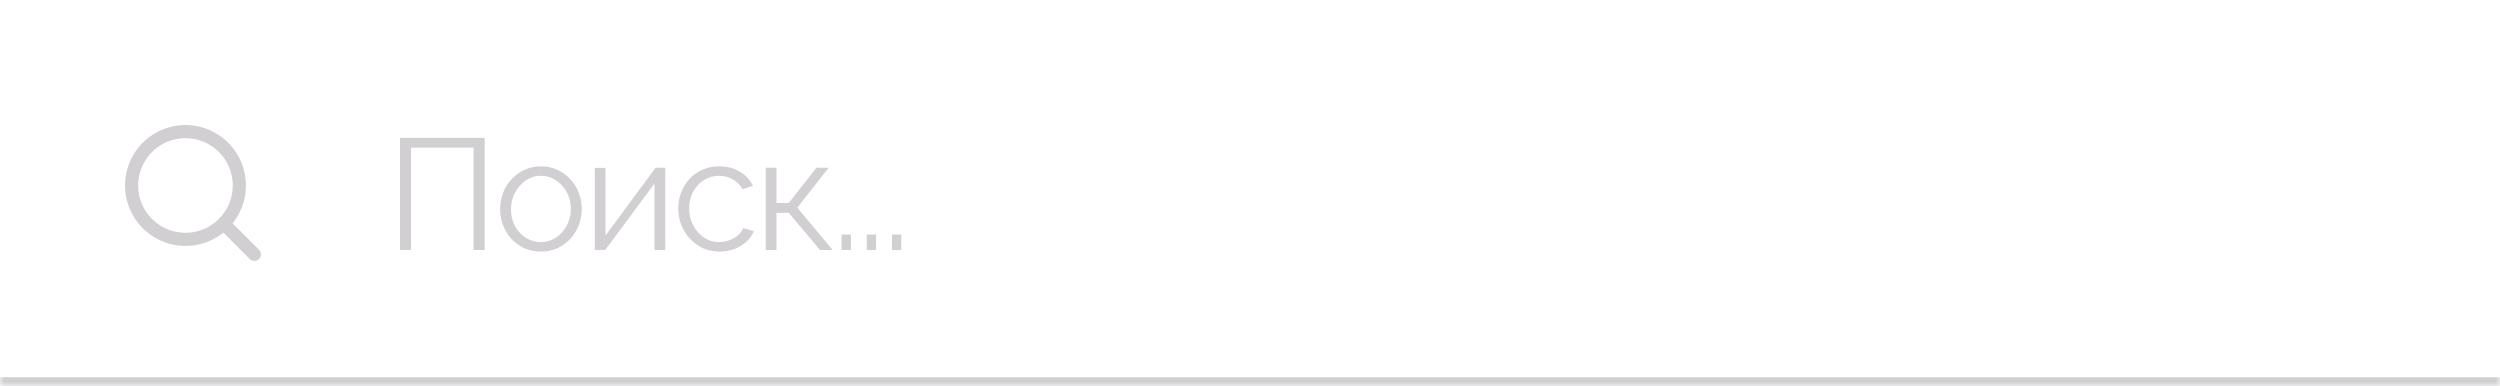 <?xml version="1.0" encoding="UTF-8"?> <svg xmlns="http://www.w3.org/2000/svg" width="285" height="44" viewBox="0 0 285 44" fill="none"><mask id="path-1-inside-1_171_79" fill="white"><path d="M0 0H285V44H0V0Z"></path></mask><path d="M285 44V43H0V44V45H285V44Z" fill="#D1CFD2" mask="url(#path-1-inside-1_171_79)"></path><path fill-rule="evenodd" clip-rule="evenodd" d="M15 21.145C15 18.214 17.07 15.691 19.945 15.119C22.819 14.547 25.698 16.085 26.82 18.793C27.942 21.501 26.995 24.624 24.558 26.253C22.121 27.881 18.873 27.562 16.8 25.489C15.648 24.338 15 22.775 15 21.145Z" stroke="#D1CFD2" stroke-width="1.5" stroke-linecap="round" stroke-linejoin="round"></path><path d="M25.489 25.491L29 29.002" stroke="#D1CFD2" stroke-width="1.5" stroke-linecap="round" stroke-linejoin="round"></path><path d="M45.602 28.5V15.72H55.25V28.5H53.99V16.836H46.862V28.5H45.602ZM61.656 28.68C60.984 28.68 60.36 28.554 59.784 28.302C59.22 28.038 58.728 27.684 58.308 27.24C57.9 26.784 57.582 26.268 57.354 25.692C57.126 25.104 57.012 24.486 57.012 23.838C57.012 23.166 57.126 22.542 57.354 21.966C57.582 21.378 57.906 20.862 58.326 20.418C58.746 19.962 59.238 19.608 59.802 19.356C60.378 19.092 61.002 18.96 61.674 18.96C62.346 18.96 62.964 19.092 63.528 19.356C64.092 19.608 64.584 19.962 65.004 20.418C65.424 20.862 65.748 21.378 65.976 21.966C66.204 22.542 66.318 23.166 66.318 23.838C66.318 24.486 66.204 25.104 65.976 25.692C65.748 26.268 65.424 26.784 65.004 27.24C64.596 27.684 64.104 28.038 63.528 28.302C62.964 28.554 62.34 28.68 61.656 28.68ZM58.254 23.856C58.254 24.552 58.404 25.188 58.704 25.764C59.016 26.328 59.43 26.778 59.946 27.114C60.462 27.438 61.032 27.6 61.656 27.6C62.28 27.6 62.85 27.432 63.366 27.096C63.882 26.76 64.296 26.304 64.608 25.728C64.92 25.14 65.076 24.504 65.076 23.82C65.076 23.124 64.92 22.488 64.608 21.912C64.296 21.336 63.882 20.88 63.366 20.544C62.85 20.208 62.28 20.04 61.656 20.04C61.032 20.04 60.462 20.214 59.946 20.562C59.442 20.91 59.034 21.372 58.722 21.948C58.41 22.512 58.254 23.148 58.254 23.856ZM67.807 28.5V19.14H69.031V26.844L74.737 19.122H75.835V28.5H74.611V20.922L68.995 28.5H67.807ZM82.04 28.68C81.356 28.68 80.726 28.554 80.15 28.302C79.586 28.038 79.088 27.678 78.656 27.222C78.236 26.766 77.906 26.244 77.666 25.656C77.438 25.068 77.324 24.444 77.324 23.784C77.324 22.896 77.522 22.086 77.918 21.354C78.314 20.622 78.866 20.04 79.574 19.608C80.282 19.176 81.098 18.96 82.022 18.96C82.898 18.96 83.672 19.164 84.344 19.572C85.016 19.968 85.514 20.508 85.838 21.192L84.65 21.57C84.386 21.09 84.014 20.718 83.534 20.454C83.066 20.178 82.544 20.04 81.968 20.04C81.344 20.04 80.774 20.202 80.258 20.526C79.742 20.85 79.328 21.294 79.016 21.858C78.716 22.422 78.566 23.064 78.566 23.784C78.566 24.492 78.722 25.134 79.034 25.71C79.346 26.286 79.76 26.748 80.276 27.096C80.792 27.432 81.362 27.6 81.986 27.6C82.394 27.6 82.784 27.528 83.156 27.384C83.54 27.24 83.87 27.048 84.146 26.808C84.434 26.556 84.626 26.286 84.722 25.998L85.928 26.358C85.76 26.802 85.478 27.204 85.082 27.564C84.698 27.912 84.242 28.188 83.714 28.392C83.198 28.584 82.64 28.68 82.04 28.68ZM87.293 28.5V19.122H88.517V23.136H89.921L93.071 19.122H94.475L90.893 23.676L94.925 28.5H93.485L89.921 24.27H88.517V28.5H87.293ZM95.943 28.5V26.736H97.005V28.5H95.943ZM98.813 28.5V26.736H99.875V28.5H98.813ZM101.683 28.5V26.736H102.745V28.5H101.683Z" fill="#D1CFD2"></path></svg> 